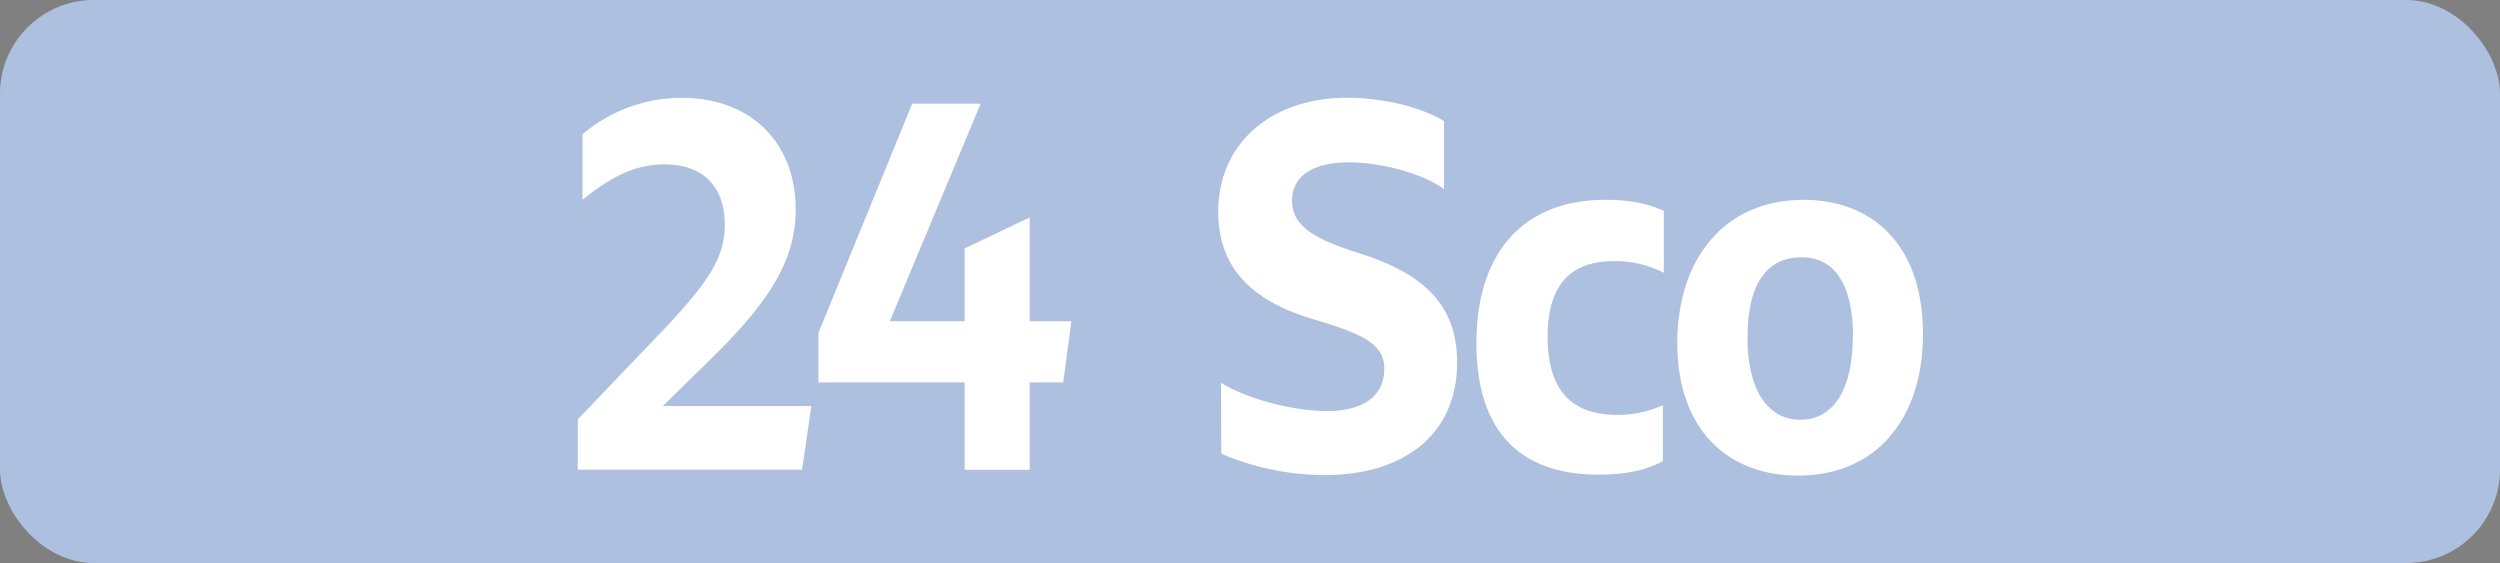 <svg id="Calque_1" data-name="Calque 1" xmlns="http://www.w3.org/2000/svg" viewBox="0 0 566.39 127.56"><rect x="0" y="0" width="566.39" height="127.56" fill="#808080" stroke="none"/><defs><style>.cls-1{fill:#aec0e0;}.cls-2{fill:#fff;}.cls-3{fill:none;stroke:#1d1d1b;stroke-miterlimit:10;stroke-width:0.1px;stroke-dasharray:1.2;}</style></defs><rect class="cls-1" width="566.39" height="127.56" rx="21.26"/><path class="cls-2" d="M130.9,95l20-20.9c9.68-10.34,13.31-15.84,13.31-23.1,0-8.91-5.06-13.75-13.64-13.75-6.16,0-11.33,2.2-18.59,8V30.42a34.7,34.7,0,0,1,22.55-8.25c15.29,0,25.74,9.9,25.74,25.3,0,11.55-6,21-19.69,34.32L150.15,92h33.66l-2.09,14.41H130.9Z"/><path class="cls-2" d="M218.54,86.63H185.43V75.41l21.23-51.92h15.51L201.6,72.77h16.94V56.27l14.74-7V72.77h9.46l-1.87,13.86h-7.59v19.8H218.54Z"/><path class="cls-2" d="M276.62,86.74c6.16,3.74,16.39,6.38,24,6.38,8.58,0,13-3.63,13-9.57,0-5.5-4.51-7.81-16.06-11.22C283.88,68.26,276,60.89,276,48c0-15.62,12.1-25.85,29.15-25.85,7.92,0,16.61,2,22,5.28v15.4c-4.84-3.52-14.19-6.05-21.56-6.05-8.25,0-12.87,3.19-12.87,8.69,0,5.72,4.95,8.69,15.51,12,14.08,4.51,21.89,11.44,21.89,24.64,0,16.28-12,25.52-30,25.52a59.91,59.91,0,0,1-23.43-4.84Z"/><path class="cls-2" d="M334.49,77.72c0-19.91,10.12-32.45,29.26-32.45,5.17,0,9.57.77,13.2,2.53v14a24.15,24.15,0,0,0-11.33-2.64c-10.12,0-15,5.72-15,17.16C350.66,88,355.61,94,366.5,94a24.87,24.87,0,0,0,10.23-2.2v12.65c-3.74,2.09-8.47,3.08-14.63,3.08C344,107.53,334.49,97.3,334.49,77.72Z"/><path class="cls-2" d="M380,77.72c0-18.92,10.56-32.45,28.6-32.45,15.62,0,27.06,10.23,27.06,30.36,0,19.47-10.78,32.12-28.27,32.12C391.5,107.75,380,97.41,380,77.72Zm39.82-1.43c0-11.66-4.07-18-11.66-18S395.9,63.86,395.9,76.62c0,11.22,4.29,18.48,12,18.48S419.77,87.84,419.77,76.29Z"/><path class="cls-3" d="M51.1,36.85"/><path class="cls-3" d="M51.1,0"/><path class="cls-3" d="M51.1,36.85"/><path class="cls-3" d="M51.1,0"/></svg>